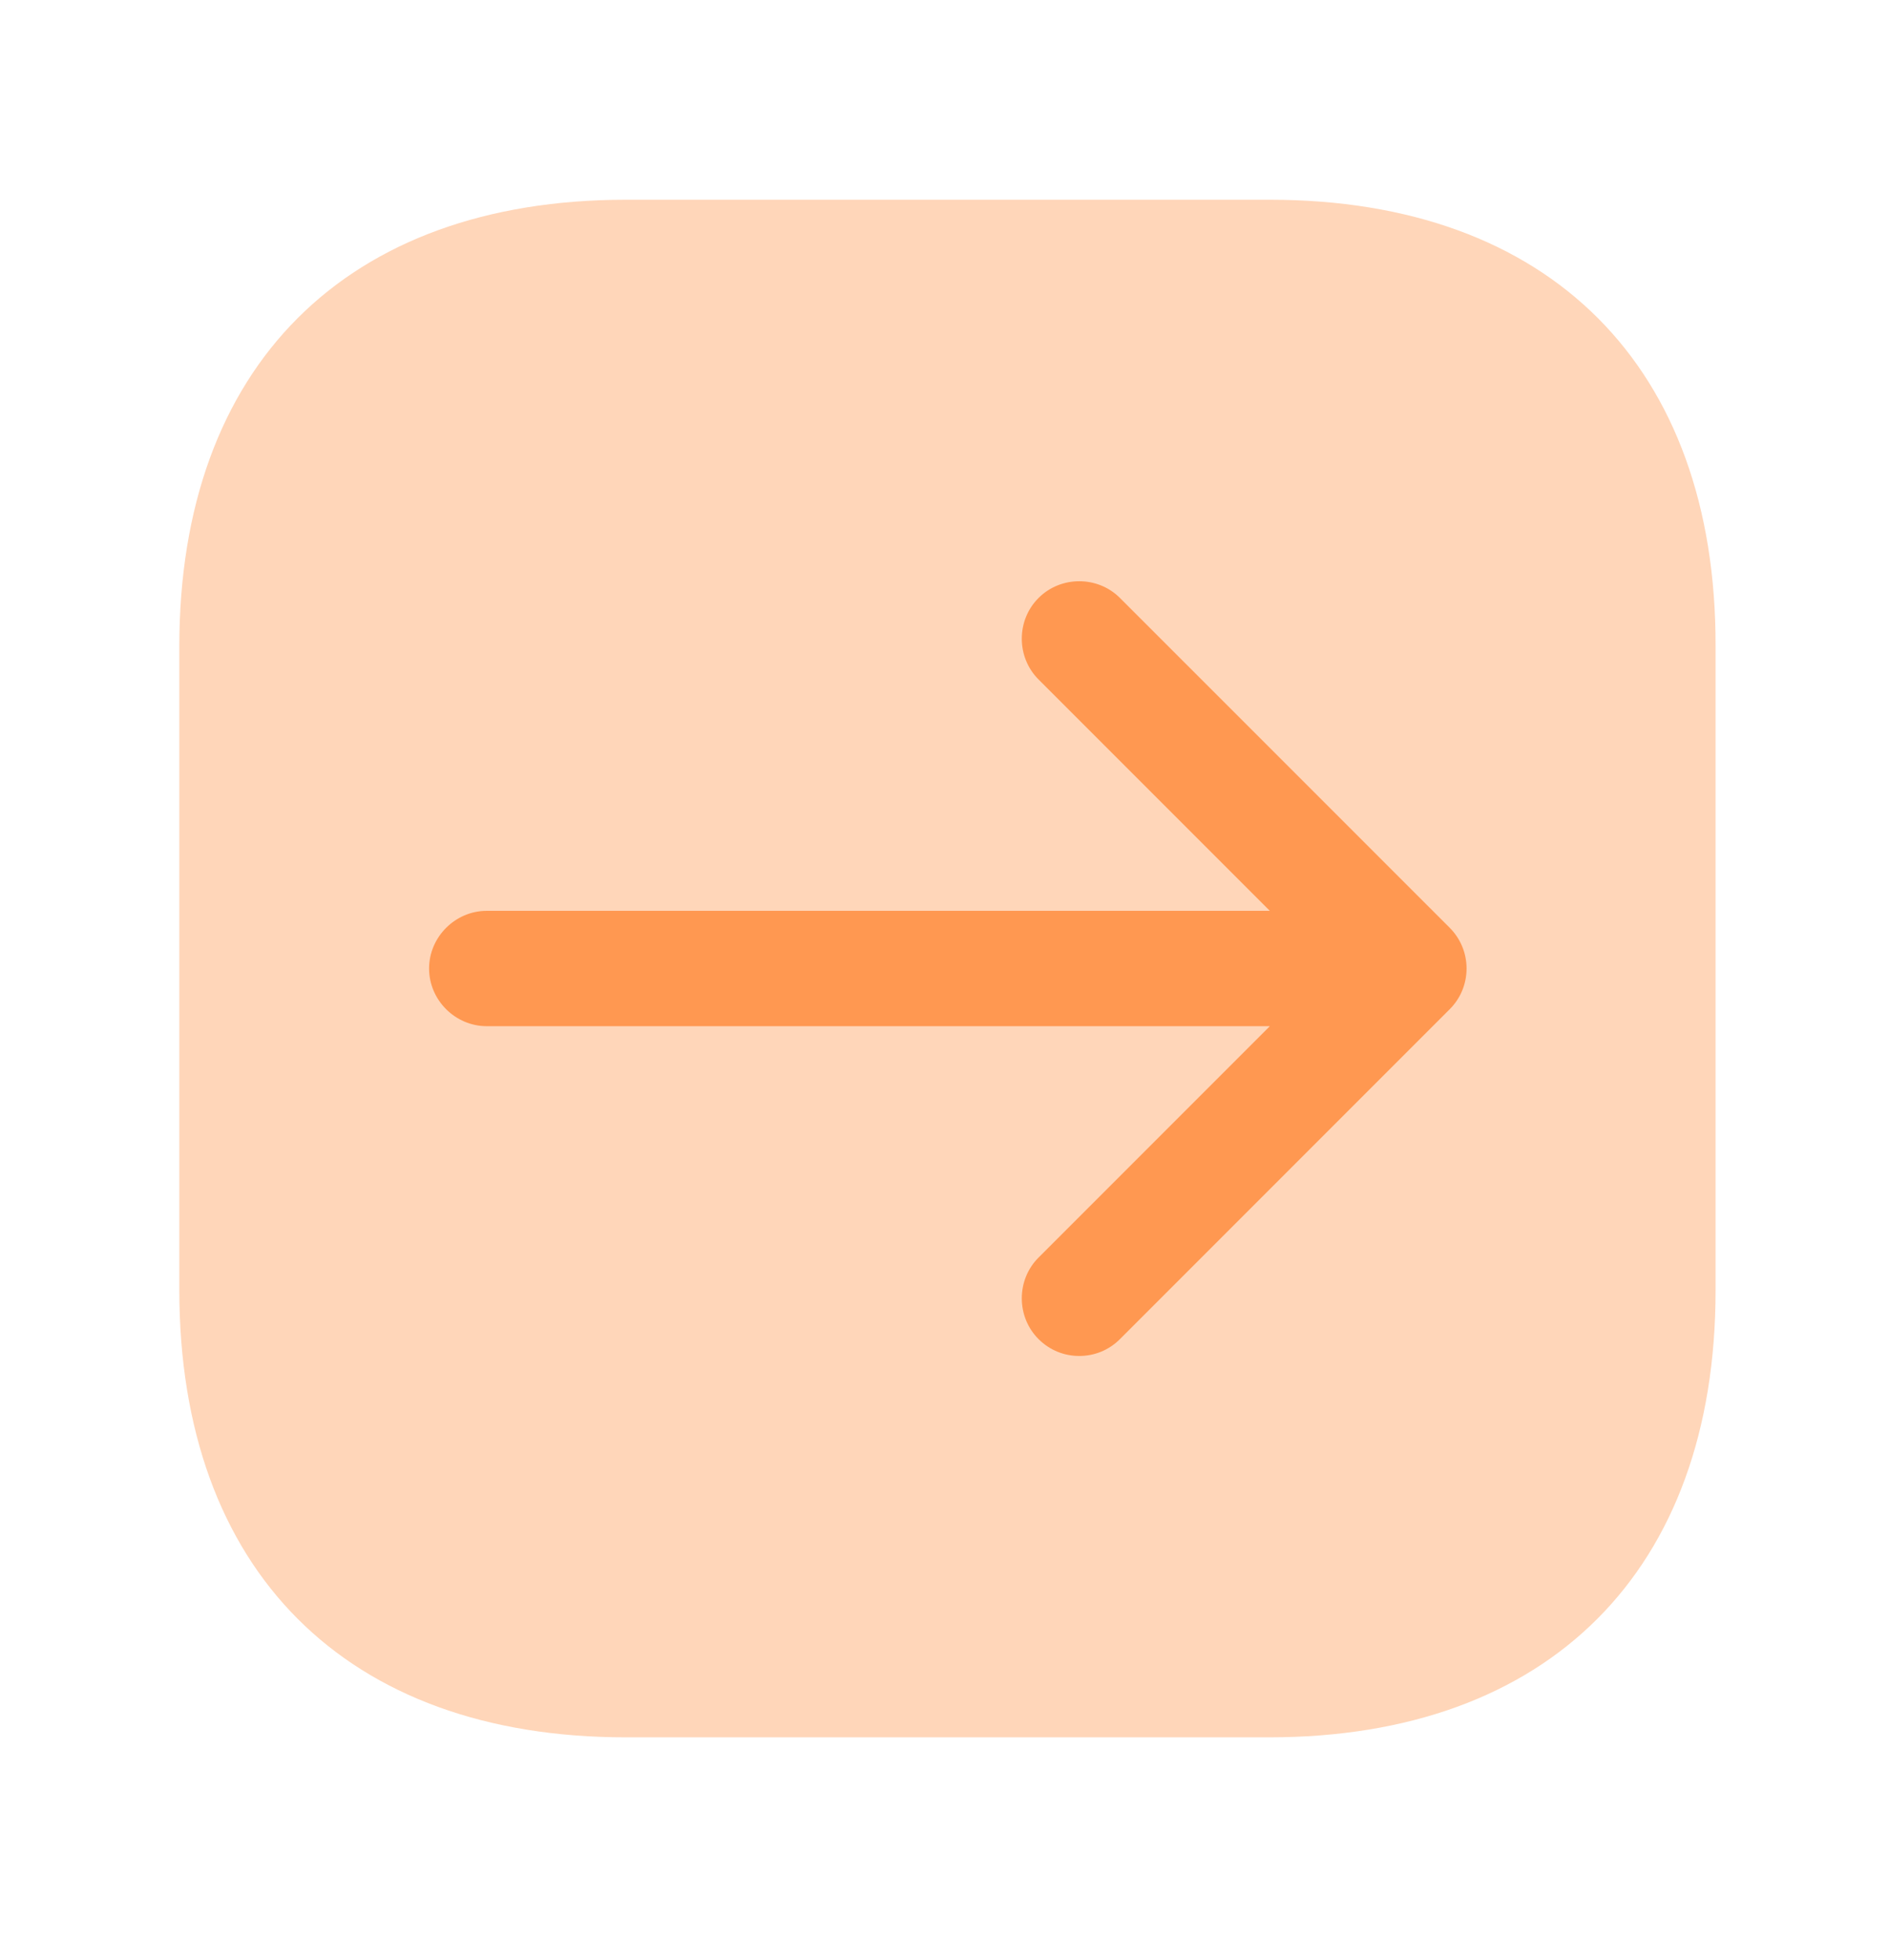 <svg width="27" height="28" viewBox="0 0 27 28" fill="none" xmlns="http://www.w3.org/2000/svg">
<path opacity="0.4" d="M18.15 2.854H8.945C4.947 2.854 2.563 5.237 2.563 9.236V18.43C2.563 22.439 4.947 24.823 8.945 24.823H18.139C22.138 24.823 24.521 22.439 24.521 18.441V9.236C24.532 5.237 22.149 2.854 18.15 2.854Z" fill="#FF9851"/>
<path d="M20.721 13.256L16.008 8.544C15.69 8.225 15.162 8.225 14.844 8.544C14.525 8.862 14.525 9.389 14.844 9.708L18.15 13.014H6.957C6.507 13.014 6.133 13.388 6.133 13.838C6.133 14.289 6.507 14.662 6.957 14.662H18.15L14.844 17.968C14.525 18.287 14.525 18.814 14.844 19.133C15.009 19.297 15.217 19.374 15.426 19.374C15.635 19.374 15.844 19.297 16.008 19.133L20.721 14.42C20.875 14.267 20.962 14.058 20.962 13.838C20.962 13.618 20.875 13.41 20.721 13.256Z" fill="#FF9851"/>
</svg>
